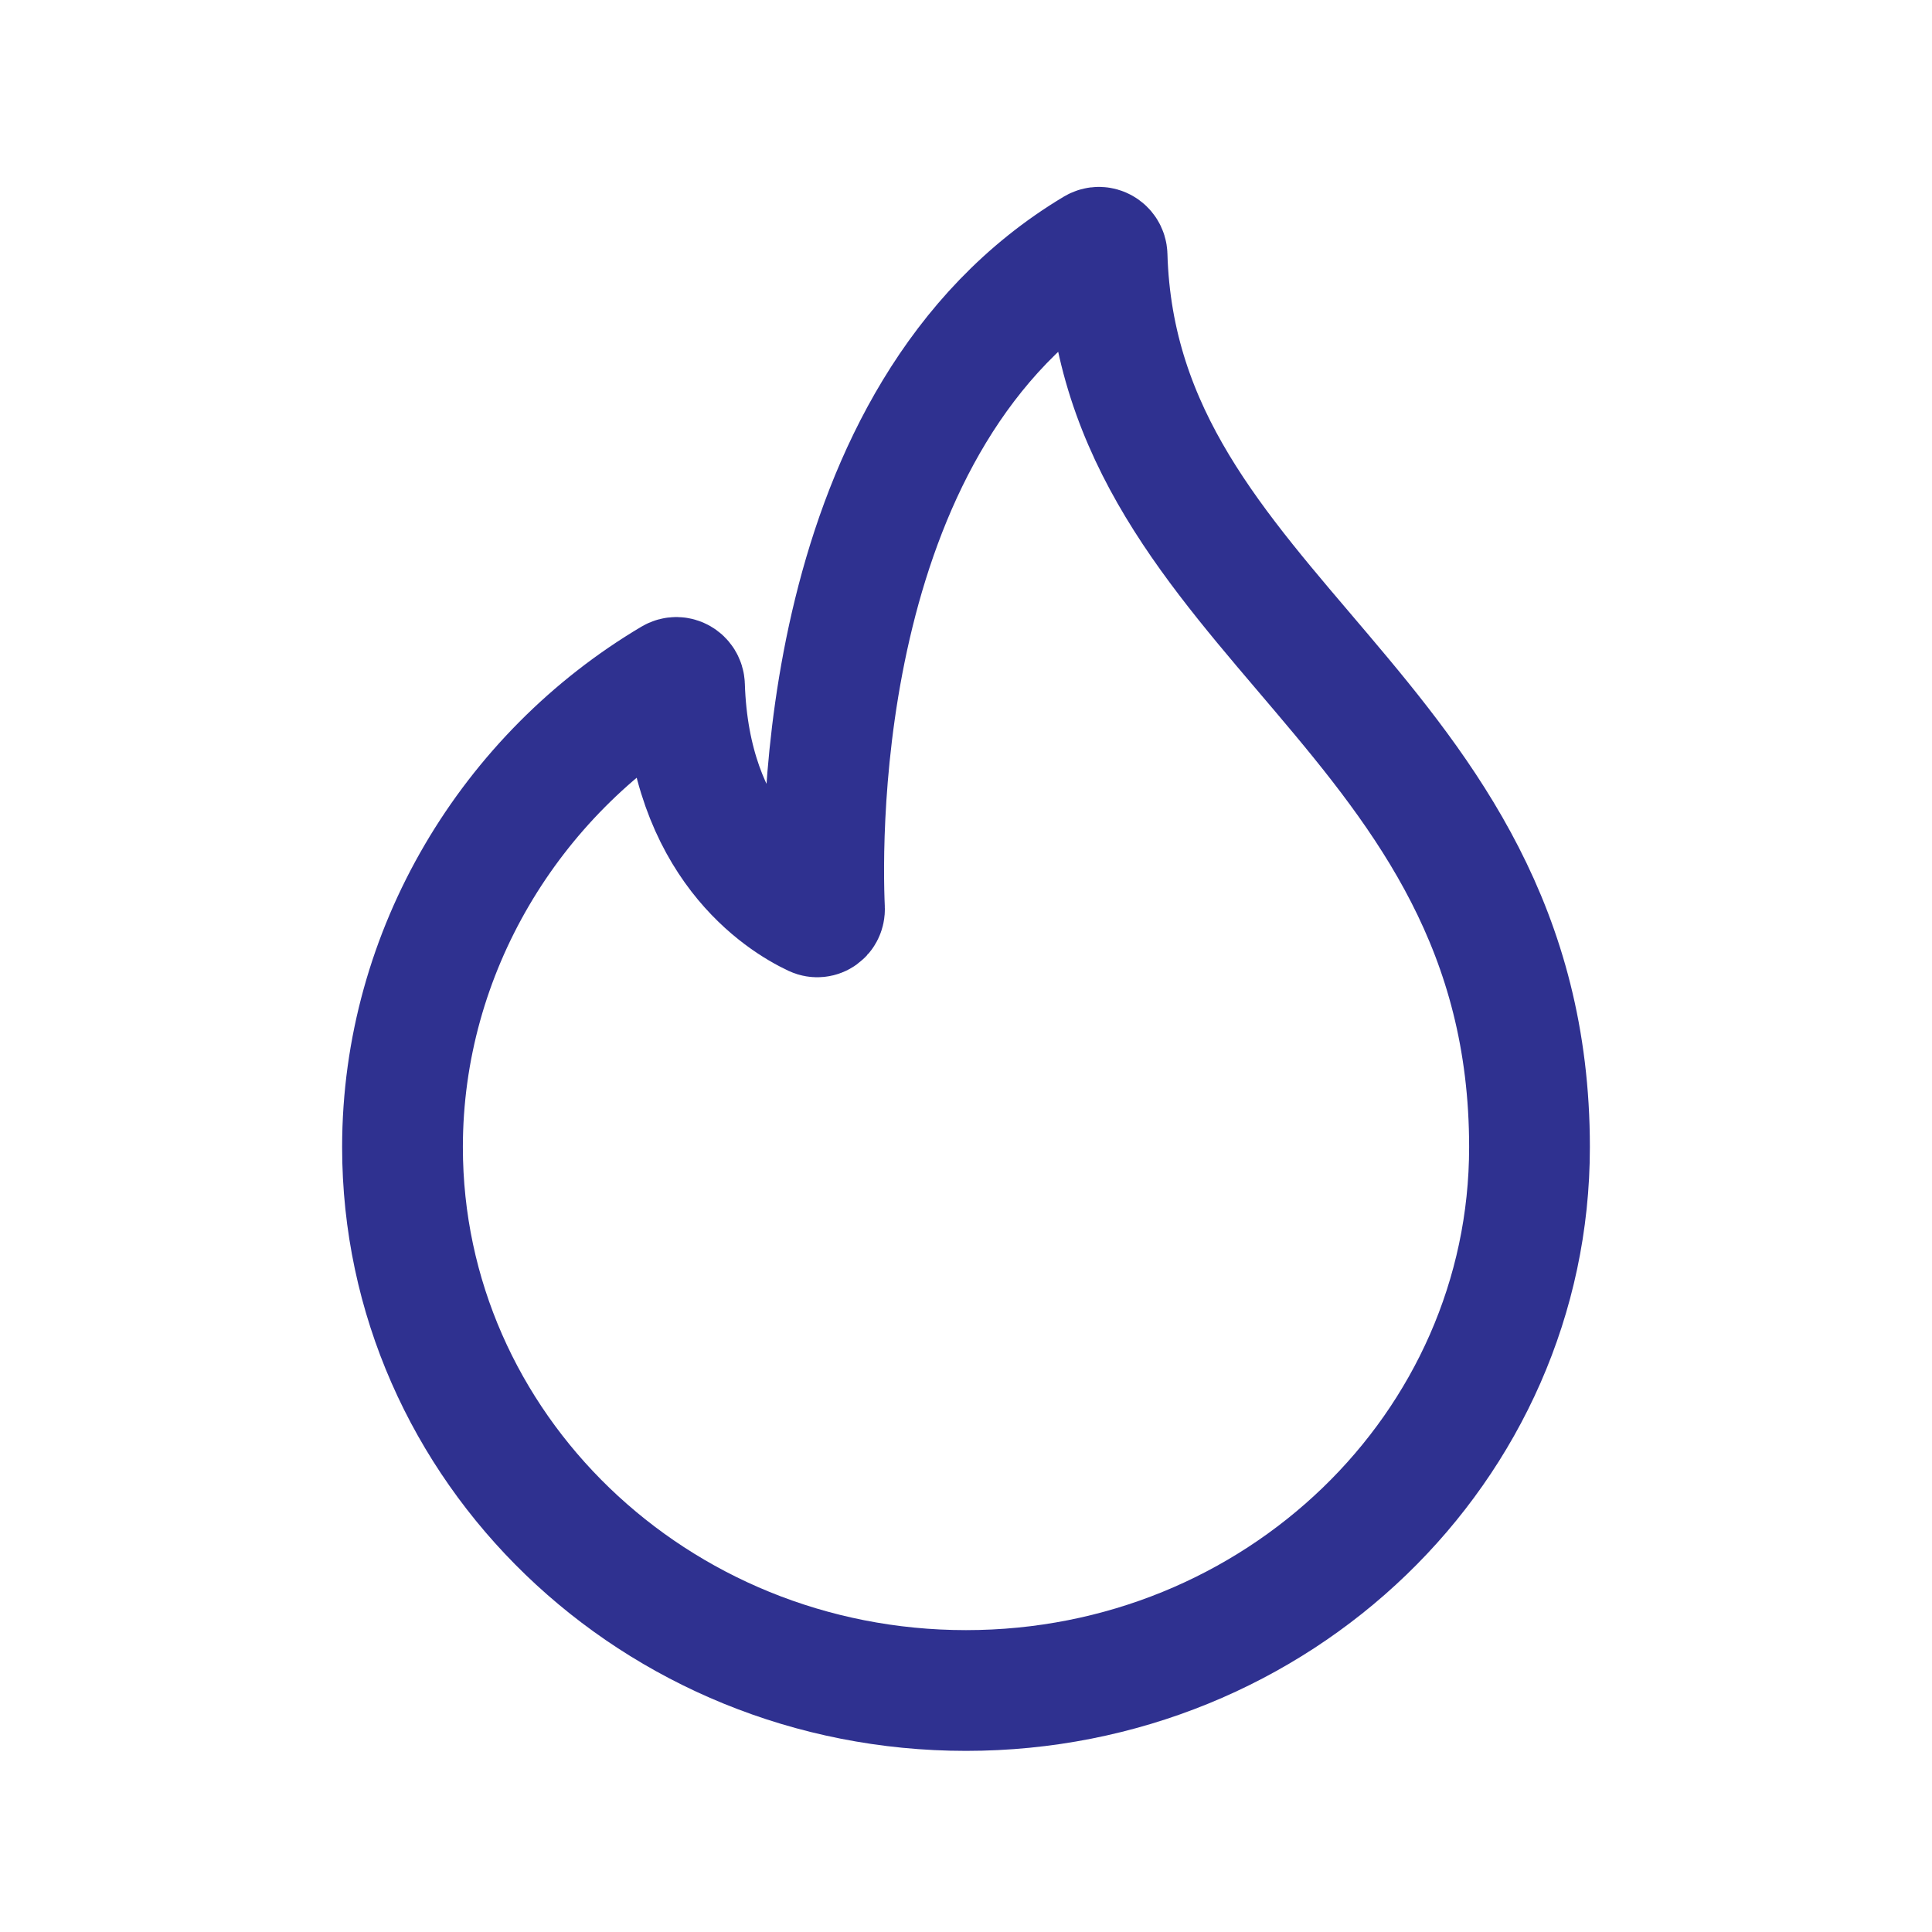<svg width="48" height="48" viewBox="0 0 48 48" fill="none" xmlns="http://www.w3.org/2000/svg">
<path d="M27.505 6.344C27.5 6.192 27.334 6.093 27.203 6.171C20.273 10.312 20.401 20.698 20.484 22.58C20.49 22.722 20.355 22.822 20.227 22.762C19.426 22.385 17.132 20.965 17.006 17.031C17.001 16.878 16.836 16.78 16.704 16.858C12.692 19.236 10 23.629 10 28.5C10 35.956 16.268 42 24 42C31.732 42 38 35.956 38 28.5C38 17.668 27.761 15.339 27.505 6.344Z" stroke="#2F3190" stroke-width="3"/>
</svg>
